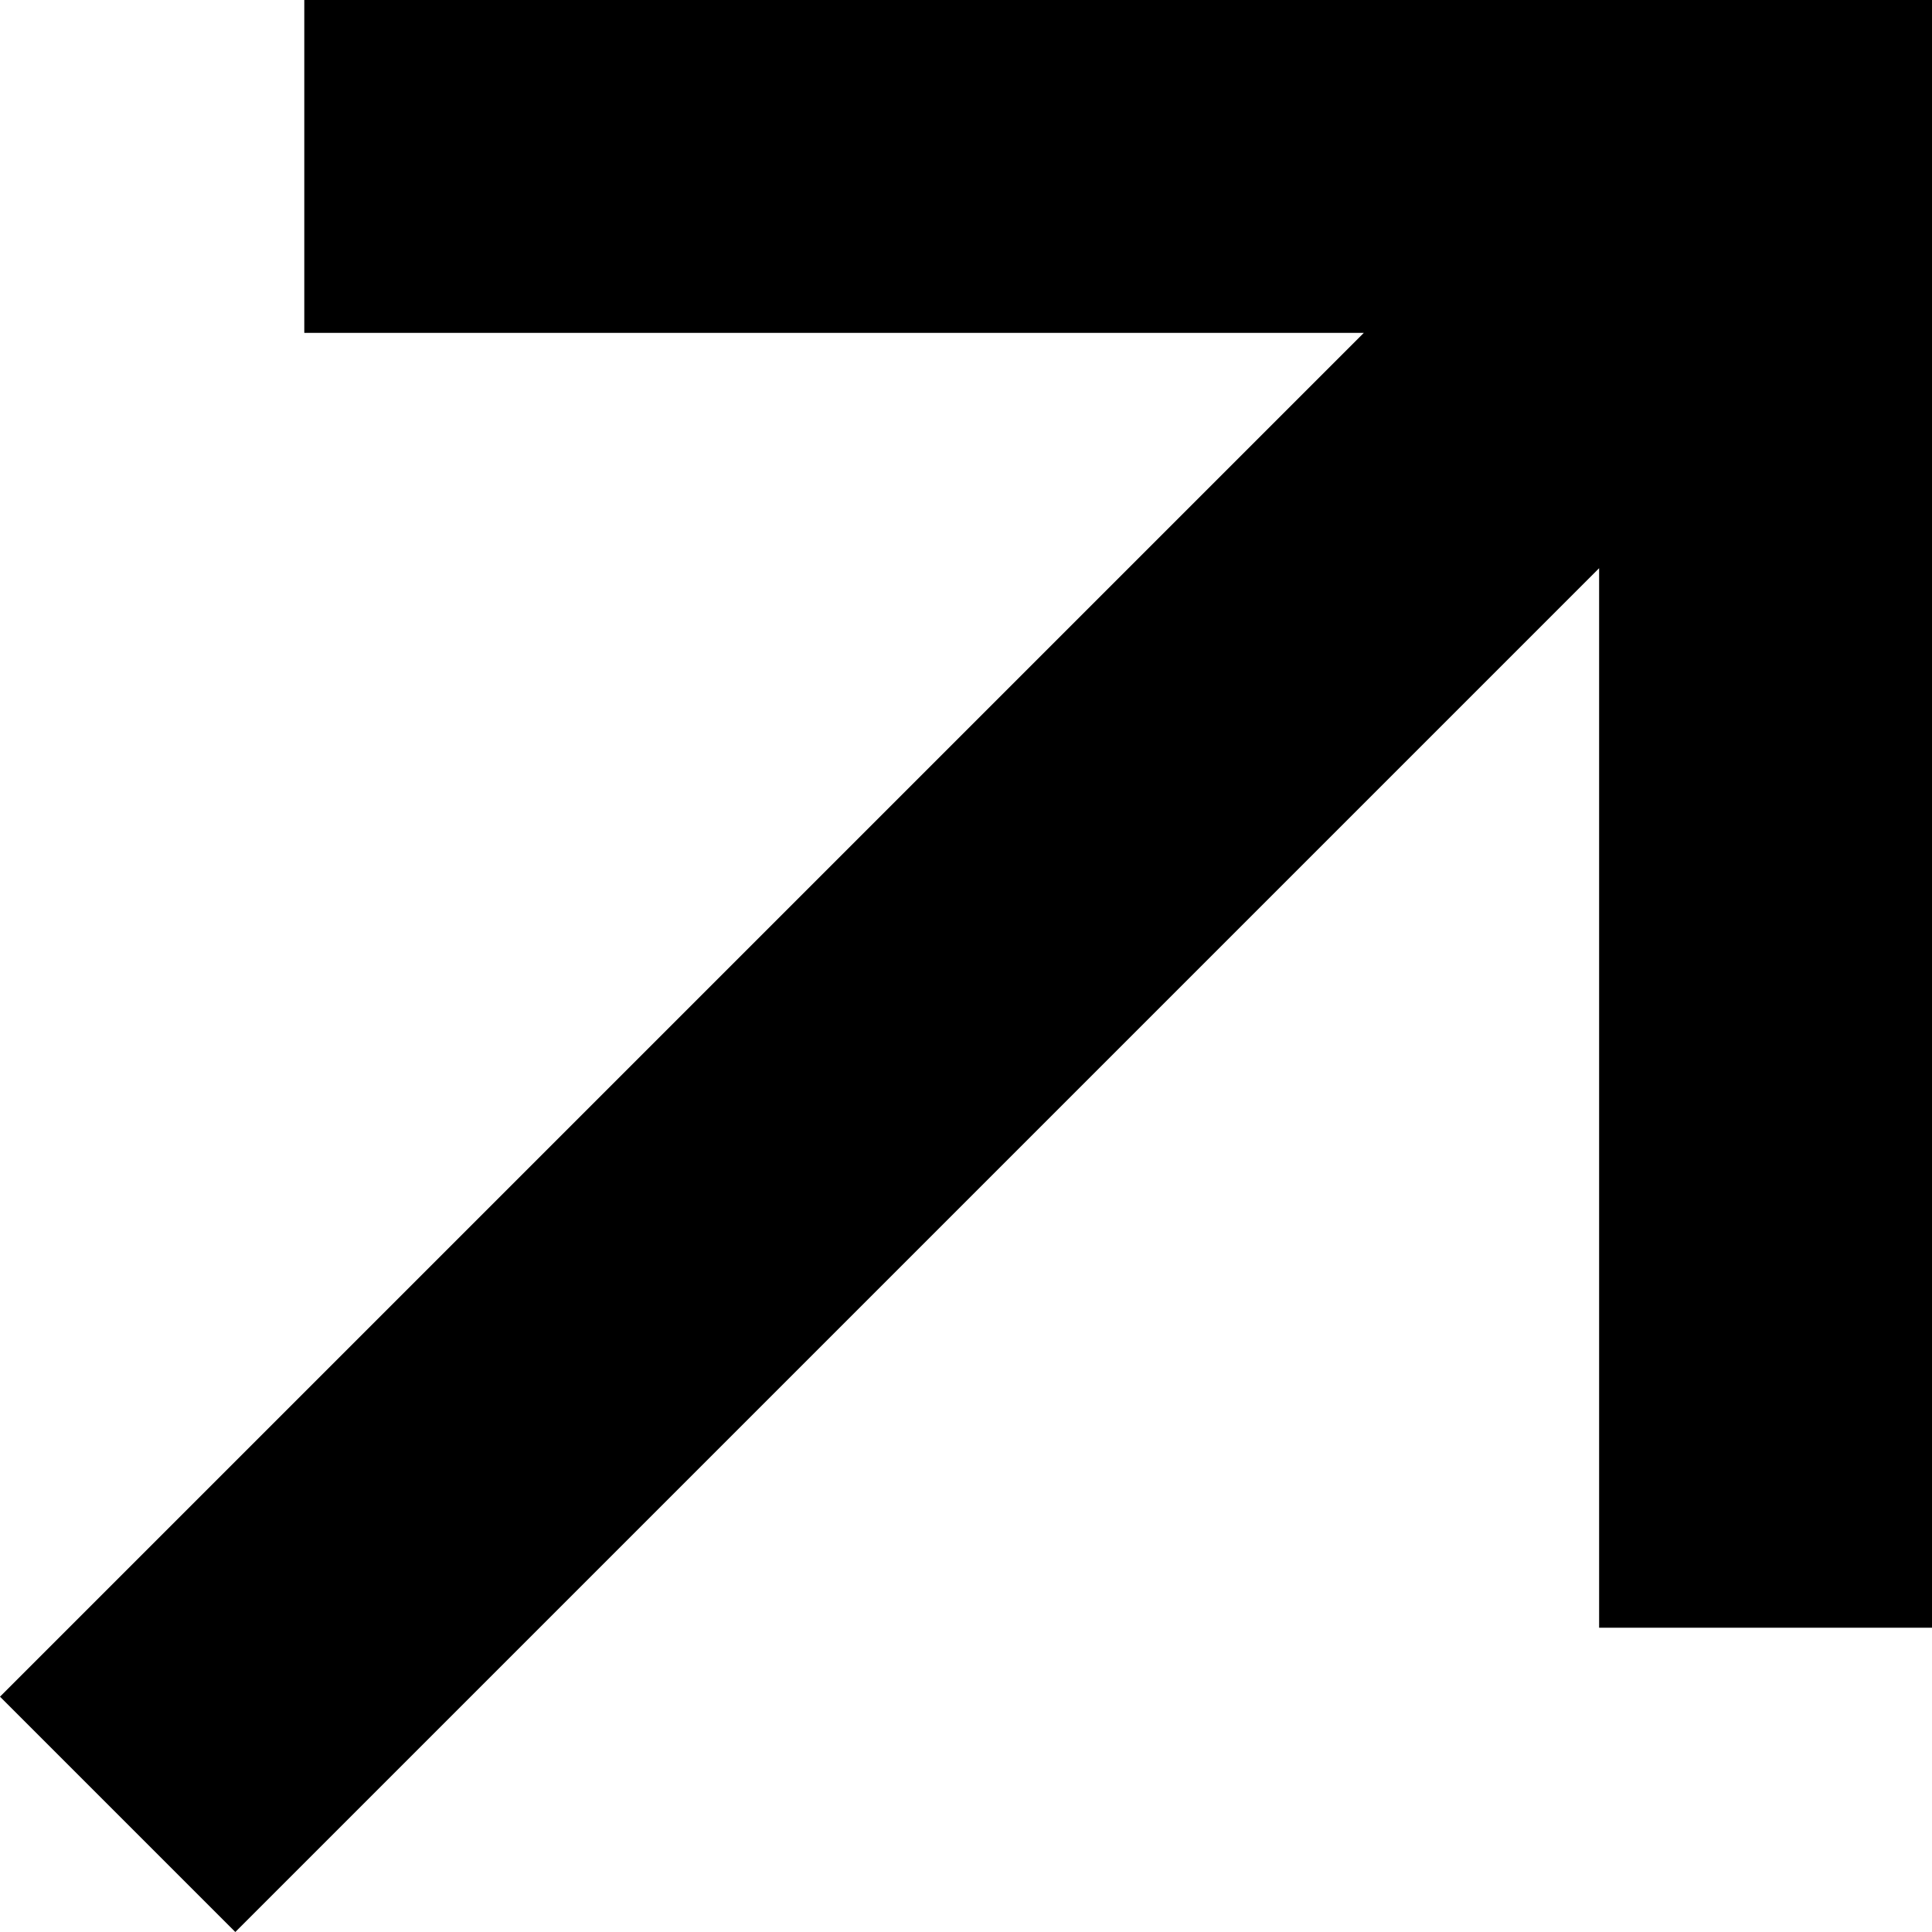<svg width="10" height="10" viewBox="0 0 10 10" fill="none" xmlns="http://www.w3.org/2000/svg">
<path d="M0 8.782L7.059 1.723L1.575 1.723L1.575 0H10L10 8.425L8.277 8.425V2.941L1.218 10L0 8.782Z" fill="black"/>
</svg>

